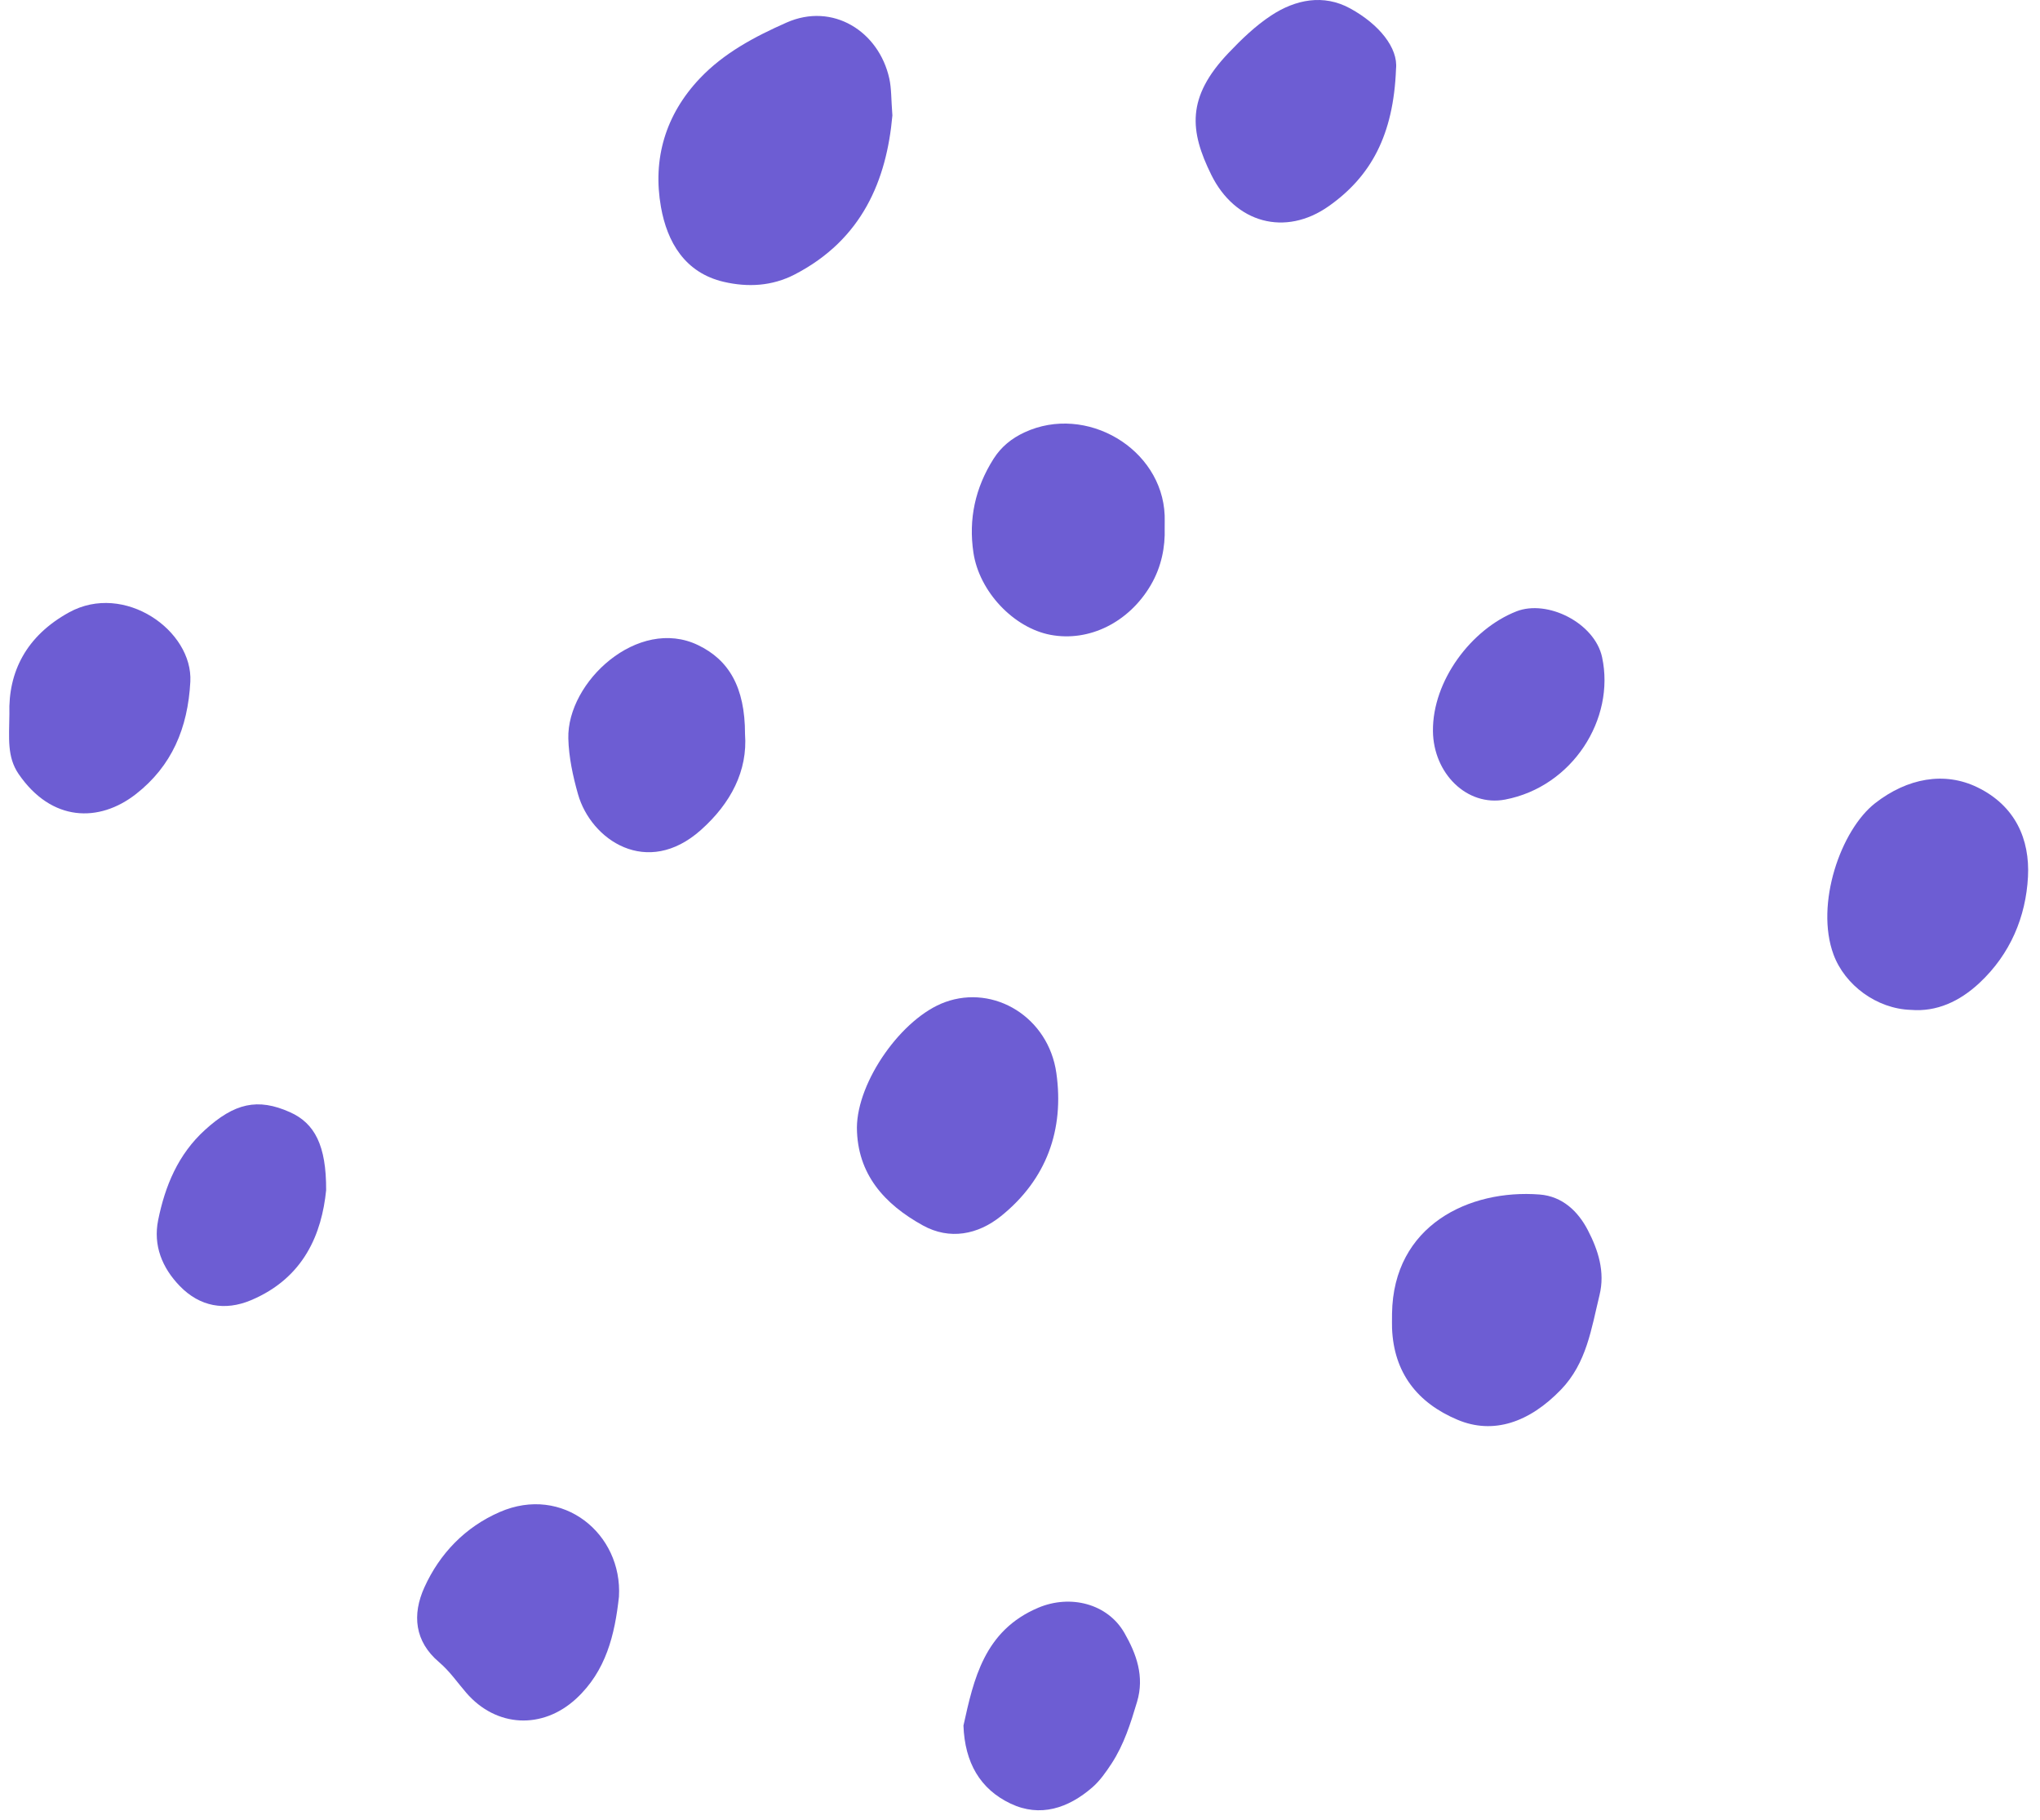 <svg width="139" height="124" viewBox="0 0 139 124" fill="none" xmlns="http://www.w3.org/2000/svg">
<g id="Dot">
<path id="Vector" d="M60.805 7.865C60.413 12.262 58.756 16.309 54.161 18.692C52.601 19.502 50.948 19.579 49.321 19.202C46.661 18.587 45.458 16.483 45.036 14.106C44.456 10.837 45.336 7.821 47.681 5.345C49.329 3.605 51.431 2.495 53.587 1.54C56.745 0.14 59.884 2.139 60.594 5.346C60.745 6.025 60.718 6.742 60.805 7.865Z" fill="#6D5DD3"/>
<path id="Vector_2" d="M94.849 89.495C94.934 83.462 100.122 81.007 104.902 81.376C106.466 81.497 107.531 82.531 108.194 83.811C108.896 85.165 109.376 86.639 108.986 88.233C108.43 90.51 108.114 92.856 106.355 94.676C104.197 96.91 101.743 97.747 99.31 96.722C96.575 95.571 94.968 93.52 94.85 90.483C94.841 90.248 94.849 90.012 94.849 89.495Z" fill="#6D5DD3"/>
<path id="Vector_3" d="M58.387 76.818C58.41 73.664 61.45 69.338 64.403 68.267C67.736 67.058 71.439 69.288 71.978 73.106C72.521 76.95 71.318 80.344 68.204 82.849C66.628 84.117 64.703 84.49 62.878 83.481C60.286 82.047 58.407 80.009 58.387 76.818Z" fill="#6D5DD3"/>
<path id="Vector_4" d="M130.205 68.799C127.862 68.727 125.697 67.101 124.931 65.027C123.666 61.605 125.42 56.541 127.775 54.71C129.966 53.007 132.493 52.544 134.741 53.639C137.314 54.892 138.315 57.174 138.181 59.729C138.038 62.455 136.98 64.996 134.878 66.96C133.517 68.232 131.945 68.943 130.205 68.799Z" fill="#6D5DD3"/>
<path id="Vector_5" d="M79.358 36.002C79.397 37.237 79.15 38.599 78.412 39.858C76.928 42.395 74.212 43.748 71.573 43.248C69.076 42.774 66.727 40.316 66.327 37.653C65.984 35.37 66.445 33.234 67.695 31.262C68.221 30.431 68.936 29.859 69.809 29.454C74.012 27.505 79.174 30.561 79.357 35.103C79.366 35.337 79.358 35.572 79.358 36.002Z" fill="#6D5DD3"/>
<path id="Vector_6" d="M95.121 4.694C94.951 9.225 93.391 12.029 90.543 14.041C87.57 16.142 84.156 15.193 82.536 11.914C81.057 8.92 80.83 6.631 83.707 3.608C84.593 2.676 85.544 1.759 86.614 1.055C88.272 -0.036 90.18 -0.419 91.994 0.572C93.96 1.646 95.275 3.264 95.121 4.694Z" fill="#6D5DD3"/>
<path id="Vector_7" d="M42.174 108.771C41.893 111.364 41.293 113.839 39.267 115.715C36.969 117.842 33.813 117.688 31.77 115.322C31.159 114.615 30.644 113.852 29.911 113.23C28.252 111.823 28.07 110.004 28.918 108.136C29.968 105.823 31.705 104.031 34.041 103.011C38.349 101.13 42.423 104.491 42.174 108.771Z" fill="#6D5DD3"/>
<path id="Vector_8" d="M0.64 48.642C0.553 45.77 1.795 43.319 4.706 41.718C8.468 39.649 13.156 42.96 12.969 46.444C12.799 49.604 11.708 52.189 9.254 54.103C6.759 56.047 3.517 56.009 1.268 52.728C0.465 51.556 0.625 50.268 0.64 48.642Z" fill="#6D5DD3"/>
<path id="Vector_9" d="M50.764 50.013C50.949 52.5 49.807 54.718 47.757 56.544C44.084 59.815 40.267 57.222 39.383 54.103C39.034 52.872 38.757 51.582 38.724 50.312C38.626 46.455 43.472 41.982 47.562 43.948C49.644 44.949 50.765 46.788 50.764 50.013Z" fill="#6D5DD3"/>
<path id="Vector_10" d="M65.647 117.556C66.342 114.413 67.055 111.083 70.75 109.525C72.929 108.607 75.47 109.243 76.617 111.248C77.428 112.664 77.996 114.203 77.475 115.941C77.037 117.407 76.582 118.855 75.739 120.143C75.357 120.726 74.941 121.322 74.419 121.774C72.793 123.18 70.879 123.831 68.856 122.87C66.789 121.888 65.739 120.087 65.647 117.556Z" fill="#6D5DD3"/>
<path id="Vector_11" d="M22.222 81.085C21.927 84.008 20.739 87.046 17.102 88.577C15.324 89.326 13.615 89.017 12.258 87.619C11.042 86.368 10.428 84.84 10.777 83.117C11.249 80.79 12.132 78.643 13.97 76.973C15.979 75.149 17.554 74.785 19.752 75.765C21.438 76.516 22.238 78.023 22.222 81.085Z" fill="#6D5DD3"/>
<path id="Vector_12" d="M97.637 49.804C97.603 46.382 100.246 42.859 103.321 41.651C105.438 40.819 108.658 42.438 109.162 44.772C110.07 48.982 107.143 53.597 102.555 54.471C99.959 54.965 97.666 52.691 97.637 49.804Z" fill="#6D5DD3"/>
</g>
</svg>
